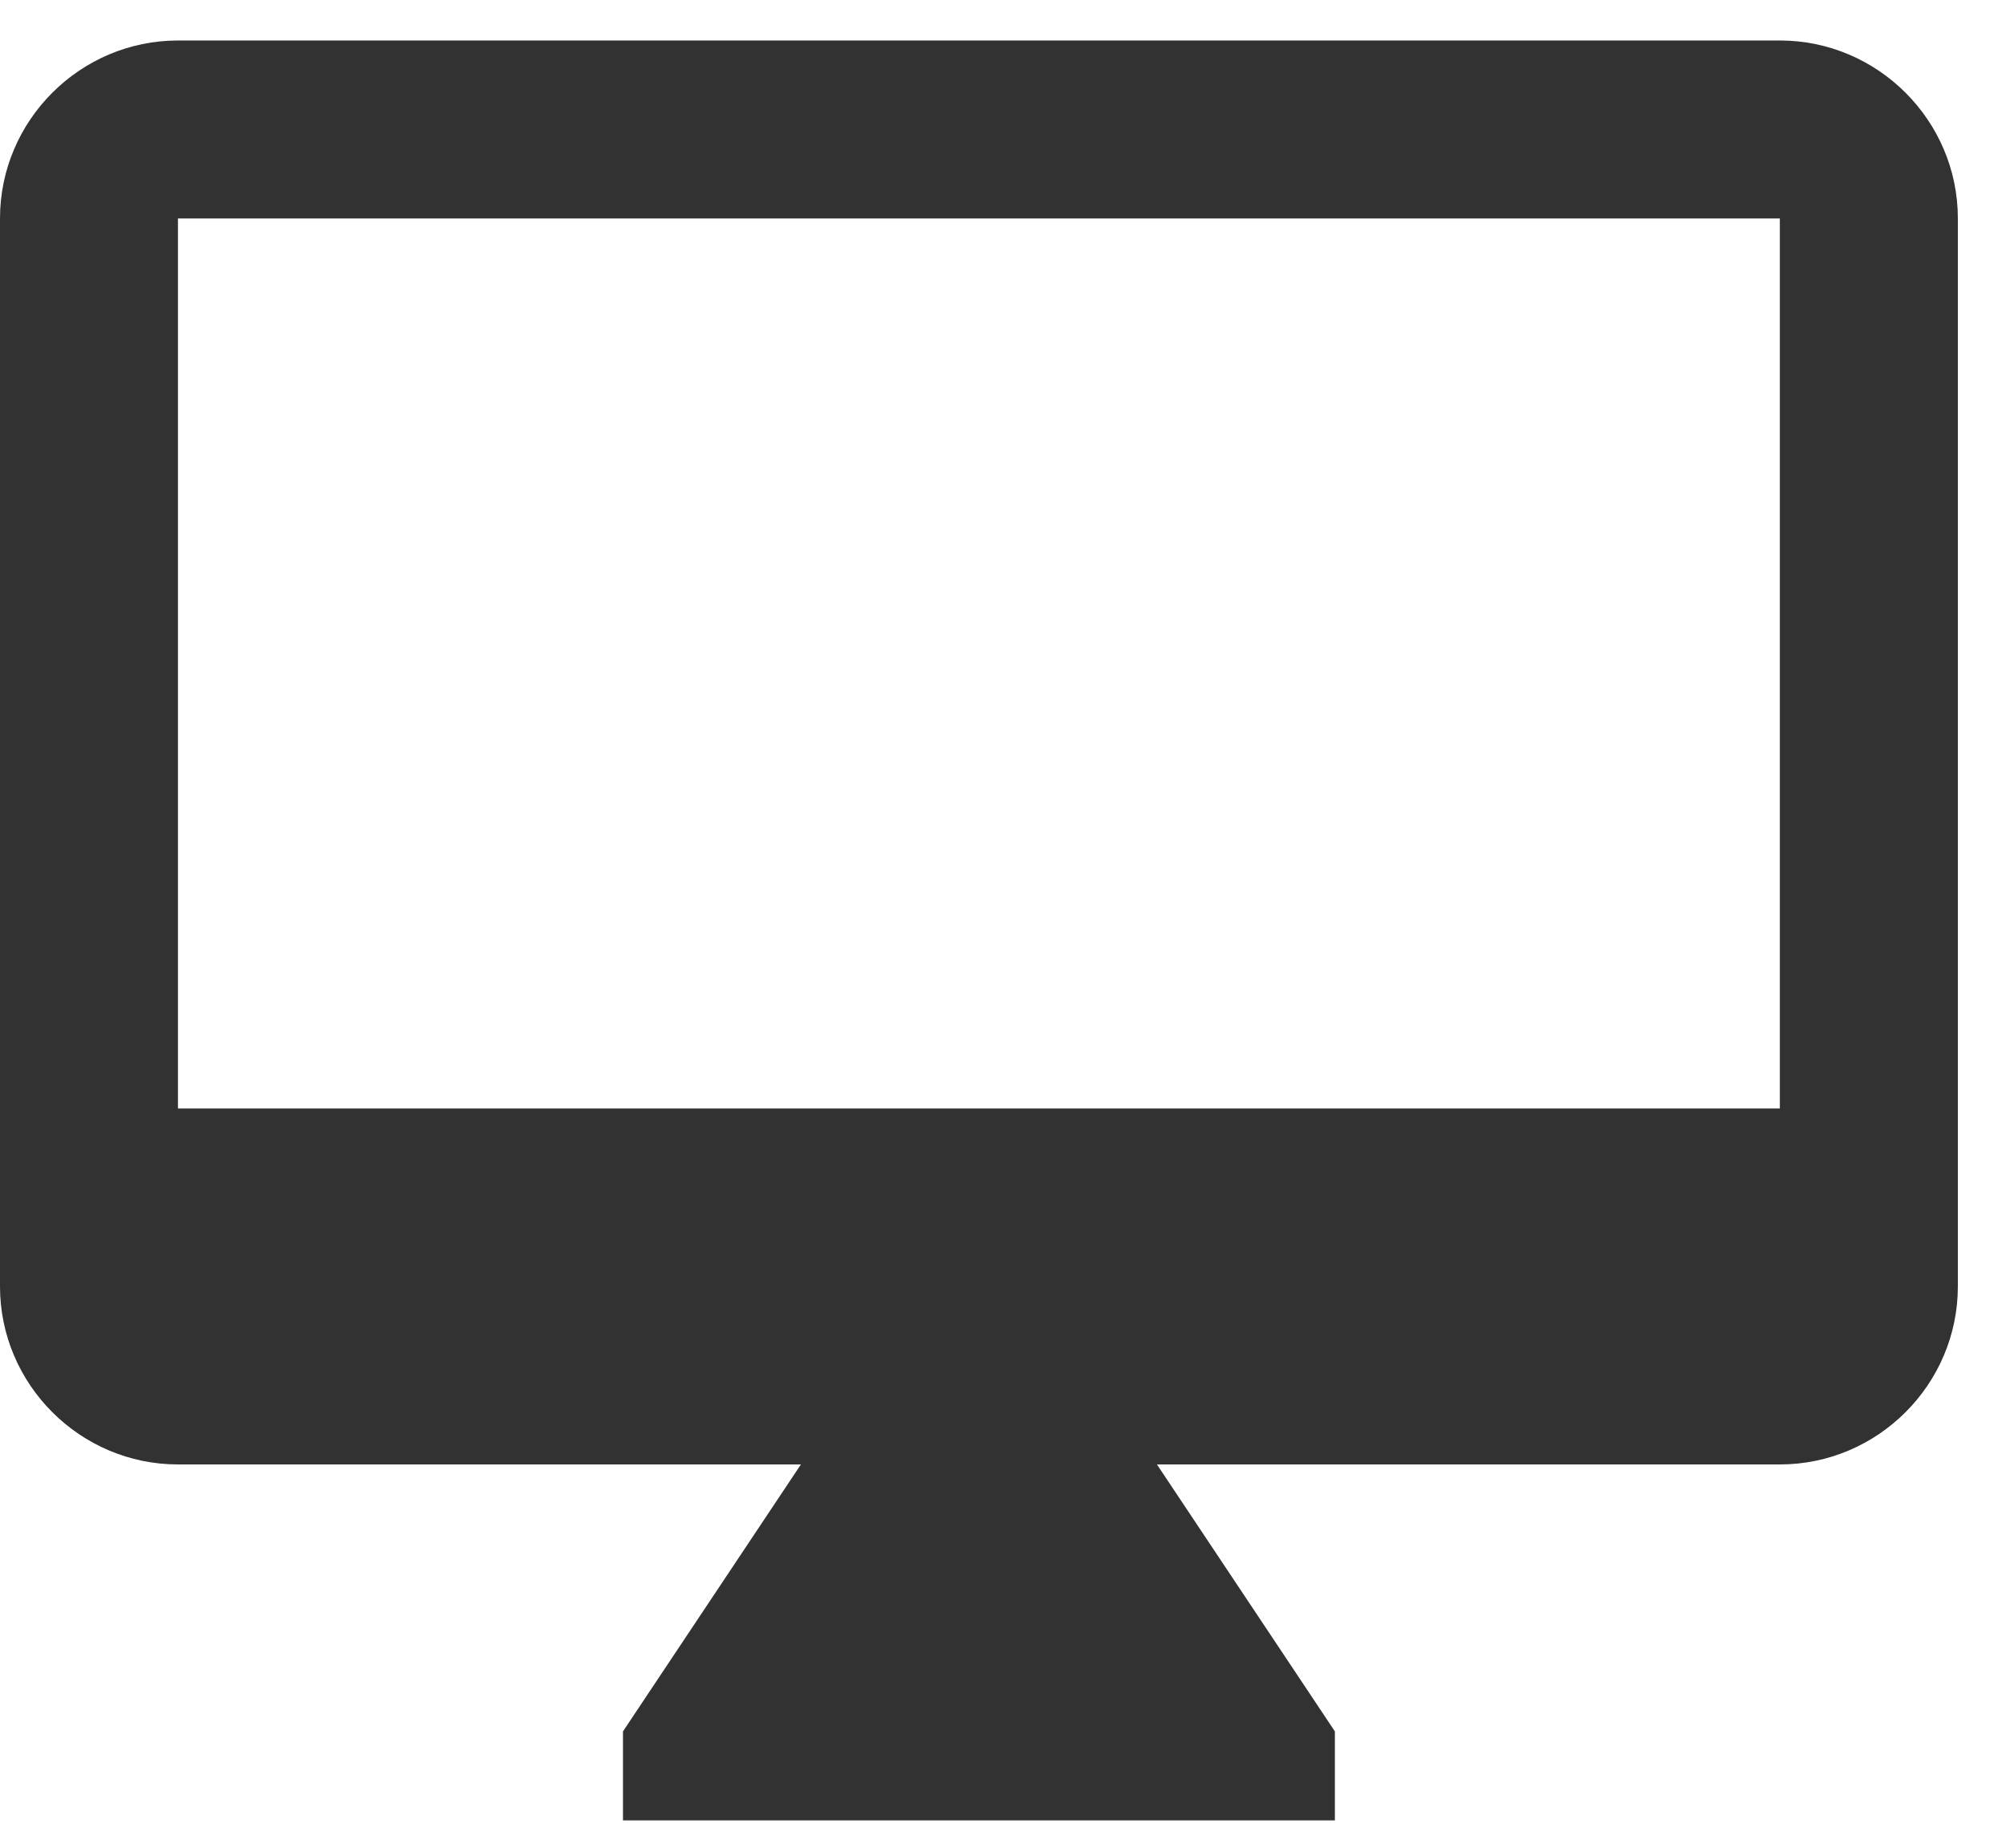 <svg width="38" height="35" viewBox="0 0 38 35" fill="none" xmlns="http://www.w3.org/2000/svg">
<path fill-rule="evenodd" clip-rule="evenodd" d="M33.716 0.767H3.372C1.517 0.767 0 2.284 0 4.138V24.368C0 26.223 1.517 27.74 3.372 27.74H15.172L11.801 32.797V34.483H25.287V32.797L21.916 27.74H33.716C35.571 27.74 37.088 26.223 37.088 24.368V4.138C37.088 2.284 35.571 0.767 33.716 0.767ZM33.716 20.997H3.371V4.138H33.716V20.997Z" fill="#323232"/>
</svg>
